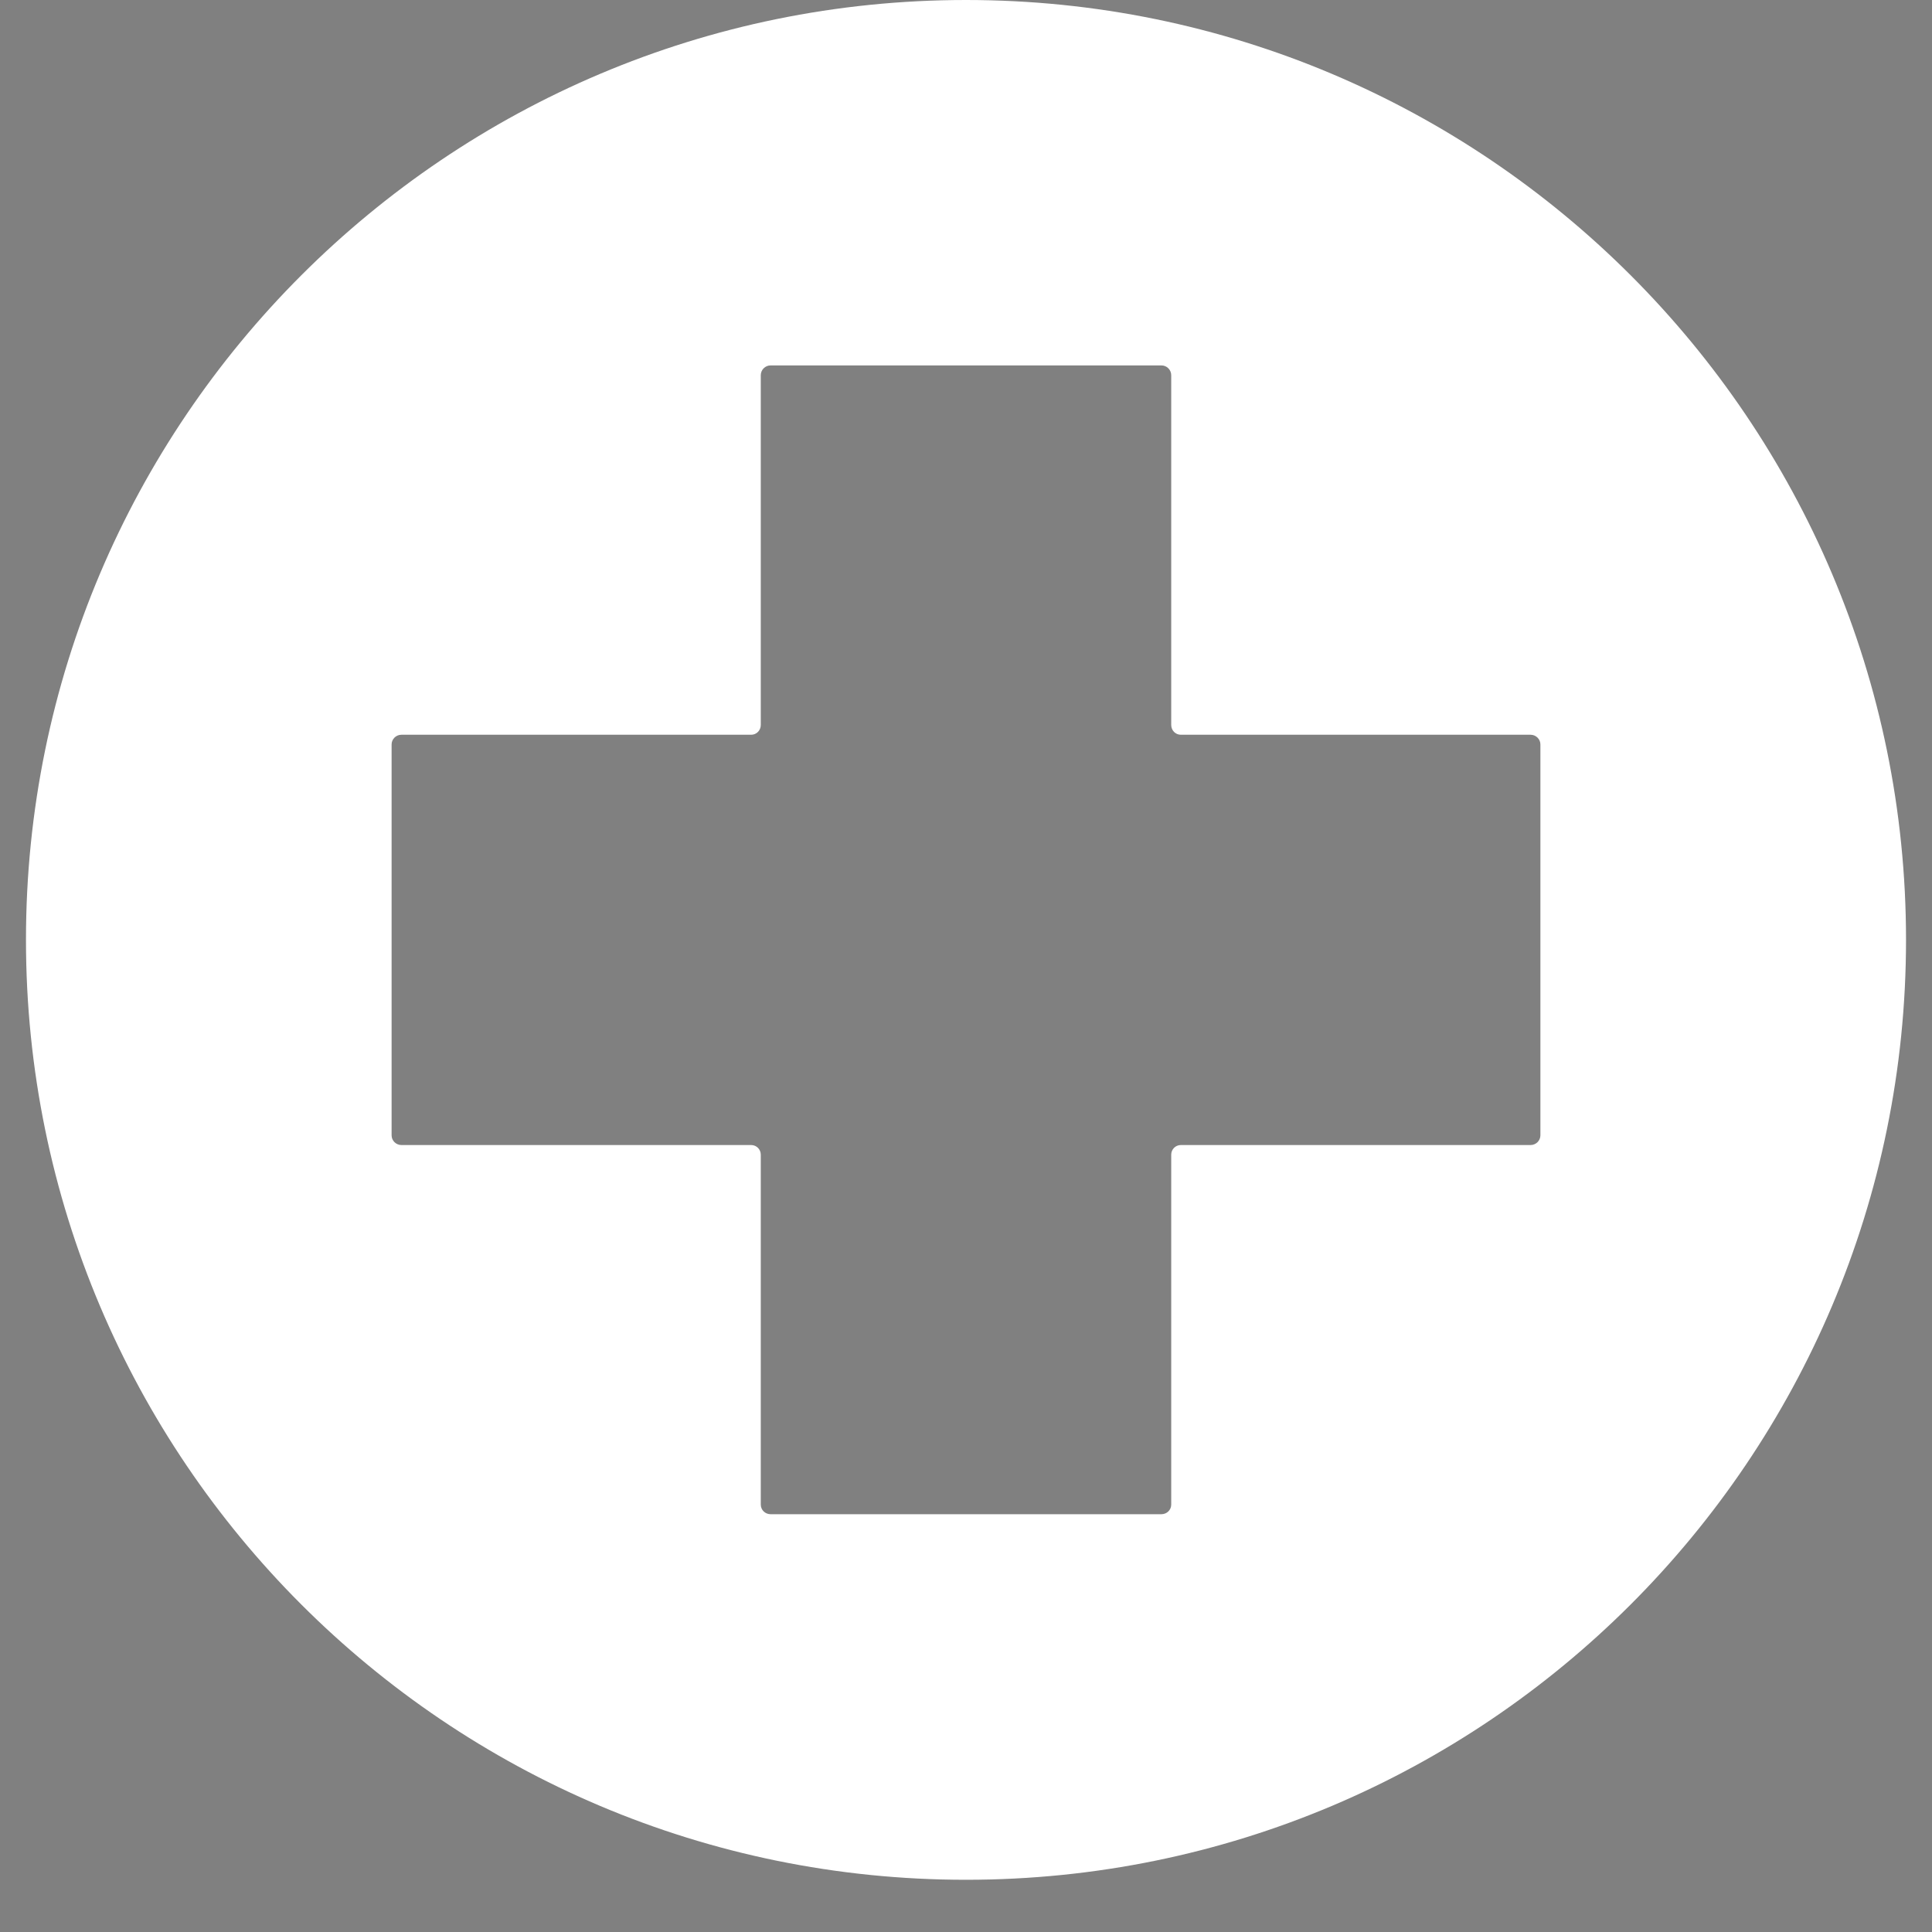 <svg xmlns="http://www.w3.org/2000/svg" xmlns:xlink="http://www.w3.org/1999/xlink" width="48" zoomAndPan="magnify" viewBox="0 0 36 36" height="48" preserveAspectRatio="xMidYMid meet" version="1.0"><rect x="0" y="0" width="36" height="36" fill="#808080" stroke="none"/><defs><g/><clipPath id="92344bec74"><path d="M 0.488 0 L 35.512 0 L 35.512 35.027 L 0.488 35.027 Z M 0.488 0 " clip-rule="nonzero"/></clipPath></defs><g fill="#000000" fill-opacity="1"><g transform="translate(12.172, 31.062)"><g><path d="M 1.156 0 L 0.906 0 L 0.812 -0.281 L 0.359 -0.281 L 0.266 0 L 0.016 0 L 0.438 -1.203 L 0.734 -1.203 Z M 0.578 -0.953 L 0.422 -0.484 L 0.75 -0.484 L 0.594 -0.953 Z M 0.578 -0.953 "/></g></g></g><g fill="#000000" fill-opacity="1"><g transform="translate(13.341, 31.062)"><g><path d="M 0.453 0.016 C 0.379 0.016 0.312 0 0.25 -0.031 C 0.195 -0.07 0.156 -0.125 0.125 -0.188 C 0.094 -0.258 0.078 -0.348 0.078 -0.453 C 0.078 -0.555 0.094 -0.645 0.125 -0.719 C 0.156 -0.789 0.195 -0.844 0.25 -0.875 C 0.312 -0.906 0.379 -0.922 0.453 -0.922 C 0.516 -0.922 0.566 -0.91 0.609 -0.891 C 0.648 -0.879 0.688 -0.852 0.719 -0.812 L 0.734 -0.812 L 0.734 -1.281 L 0.953 -1.281 L 0.953 0 L 0.734 0 L 0.734 -0.125 L 0.719 -0.125 C 0.688 -0.082 0.648 -0.047 0.609 -0.016 C 0.566 0.004 0.516 0.016 0.453 0.016 Z M 0.516 -0.172 C 0.586 -0.172 0.641 -0.191 0.672 -0.234 C 0.711 -0.285 0.734 -0.359 0.734 -0.453 C 0.734 -0.547 0.711 -0.613 0.672 -0.656 C 0.641 -0.707 0.586 -0.734 0.516 -0.734 C 0.453 -0.734 0.398 -0.707 0.359 -0.656 C 0.328 -0.613 0.312 -0.547 0.312 -0.453 C 0.312 -0.359 0.328 -0.285 0.359 -0.234 C 0.398 -0.191 0.453 -0.172 0.516 -0.172 Z M 0.516 -0.172 "/></g></g></g><g fill="#000000" fill-opacity="1"><g transform="translate(14.425, 31.062)"><g><path d="M 0.453 0.016 C 0.379 0.016 0.312 0 0.25 -0.031 C 0.195 -0.07 0.156 -0.125 0.125 -0.188 C 0.094 -0.258 0.078 -0.348 0.078 -0.453 C 0.078 -0.555 0.094 -0.645 0.125 -0.719 C 0.156 -0.789 0.195 -0.844 0.25 -0.875 C 0.312 -0.906 0.379 -0.922 0.453 -0.922 C 0.516 -0.922 0.566 -0.91 0.609 -0.891 C 0.648 -0.879 0.688 -0.852 0.719 -0.812 L 0.734 -0.812 L 0.734 -1.281 L 0.953 -1.281 L 0.953 0 L 0.734 0 L 0.734 -0.125 L 0.719 -0.125 C 0.688 -0.082 0.648 -0.047 0.609 -0.016 C 0.566 0.004 0.516 0.016 0.453 0.016 Z M 0.516 -0.172 C 0.586 -0.172 0.641 -0.191 0.672 -0.234 C 0.711 -0.285 0.734 -0.359 0.734 -0.453 C 0.734 -0.547 0.711 -0.613 0.672 -0.656 C 0.641 -0.707 0.586 -0.734 0.516 -0.734 C 0.453 -0.734 0.398 -0.707 0.359 -0.656 C 0.328 -0.613 0.312 -0.547 0.312 -0.453 C 0.312 -0.359 0.328 -0.285 0.359 -0.234 C 0.398 -0.191 0.453 -0.172 0.516 -0.172 Z M 0.516 -0.172 "/></g></g></g><g fill="#000000" fill-opacity="1"><g transform="translate(15.509, 31.062)"><g/></g></g><g fill="#000000" fill-opacity="1"><g transform="translate(15.905, 31.062)"><g><path d="M 0.359 0.016 C 0.297 0.016 0.242 0.004 0.203 -0.016 C 0.16 -0.035 0.125 -0.066 0.094 -0.109 C 0.07 -0.148 0.062 -0.203 0.062 -0.266 C 0.062 -0.316 0.07 -0.359 0.094 -0.391 C 0.125 -0.43 0.16 -0.461 0.203 -0.484 C 0.254 -0.504 0.32 -0.52 0.406 -0.531 C 0.457 -0.539 0.492 -0.551 0.516 -0.562 C 0.547 -0.57 0.566 -0.582 0.578 -0.594 C 0.586 -0.613 0.594 -0.633 0.594 -0.656 C 0.594 -0.688 0.582 -0.707 0.562 -0.719 C 0.539 -0.738 0.508 -0.75 0.469 -0.75 C 0.414 -0.75 0.363 -0.734 0.312 -0.703 C 0.27 -0.68 0.234 -0.656 0.203 -0.625 L 0.188 -0.625 L 0.094 -0.766 C 0.133 -0.816 0.188 -0.852 0.25 -0.875 C 0.32 -0.906 0.395 -0.922 0.469 -0.922 C 0.594 -0.922 0.68 -0.895 0.734 -0.844 C 0.785 -0.789 0.812 -0.719 0.812 -0.625 L 0.812 -0.234 C 0.812 -0.191 0.832 -0.172 0.875 -0.172 C 0.883 -0.172 0.895 -0.176 0.906 -0.188 L 0.922 -0.188 L 0.938 -0.016 C 0.926 -0.016 0.91 -0.008 0.891 0 C 0.867 0 0.844 0 0.812 0 C 0.758 0 0.719 -0.008 0.688 -0.031 C 0.656 -0.051 0.633 -0.082 0.625 -0.125 L 0.609 -0.125 C 0.555 -0.031 0.473 0.016 0.359 0.016 Z M 0.422 -0.156 C 0.473 -0.156 0.516 -0.172 0.547 -0.203 C 0.578 -0.242 0.594 -0.297 0.594 -0.359 L 0.594 -0.453 L 0.578 -0.453 C 0.566 -0.441 0.551 -0.43 0.531 -0.422 C 0.508 -0.41 0.477 -0.406 0.438 -0.406 C 0.383 -0.395 0.348 -0.379 0.328 -0.359 C 0.305 -0.336 0.297 -0.305 0.297 -0.266 C 0.297 -0.234 0.305 -0.207 0.328 -0.188 C 0.348 -0.164 0.379 -0.156 0.422 -0.156 Z M 0.422 -0.156 "/></g></g></g><g fill="#000000" fill-opacity="1"><g transform="translate(16.859, 31.062)"><g/></g></g><g fill="#000000" fill-opacity="1"><g transform="translate(17.255, 31.062)"><g><path d="M 0.125 0 L 0.125 -1.281 L 0.359 -1.281 L 0.359 -0.797 L 0.375 -0.781 C 0.406 -0.832 0.441 -0.867 0.484 -0.891 C 0.523 -0.91 0.578 -0.922 0.641 -0.922 C 0.848 -0.922 0.953 -0.805 0.953 -0.578 L 0.953 0 L 0.719 0 L 0.719 -0.562 C 0.719 -0.625 0.703 -0.664 0.672 -0.688 C 0.648 -0.719 0.613 -0.734 0.562 -0.734 C 0.5 -0.734 0.445 -0.711 0.406 -0.672 C 0.375 -0.629 0.359 -0.562 0.359 -0.469 L 0.359 0 Z M 0.125 0 "/></g></g></g><g fill="#000000" fill-opacity="1"><g transform="translate(18.315, 31.062)"><g><path d="M 0.891 -0.406 L 0.312 -0.406 C 0.32 -0.32 0.344 -0.258 0.375 -0.219 C 0.414 -0.188 0.469 -0.172 0.531 -0.172 C 0.582 -0.172 0.625 -0.18 0.656 -0.203 C 0.695 -0.223 0.727 -0.254 0.75 -0.297 L 0.766 -0.297 L 0.906 -0.203 C 0.883 -0.129 0.844 -0.07 0.781 -0.031 C 0.719 0 0.633 0.016 0.531 0.016 C 0.438 0.016 0.352 0 0.281 -0.031 C 0.219 -0.07 0.164 -0.125 0.125 -0.188 C 0.094 -0.258 0.078 -0.348 0.078 -0.453 C 0.078 -0.555 0.098 -0.645 0.141 -0.719 C 0.18 -0.789 0.234 -0.844 0.297 -0.875 C 0.359 -0.906 0.43 -0.922 0.516 -0.922 C 0.648 -0.922 0.75 -0.883 0.812 -0.812 C 0.883 -0.75 0.922 -0.656 0.922 -0.531 C 0.922 -0.477 0.922 -0.438 0.922 -0.406 Z M 0.703 -0.547 C 0.703 -0.617 0.688 -0.672 0.656 -0.703 C 0.625 -0.734 0.578 -0.75 0.516 -0.75 C 0.398 -0.75 0.332 -0.68 0.312 -0.547 Z M 0.703 -0.547 "/></g></g></g><g fill="#000000" fill-opacity="1"><g transform="translate(19.298, 31.062)"><g><path d="M 0.359 0.016 C 0.297 0.016 0.242 0.004 0.203 -0.016 C 0.16 -0.035 0.125 -0.066 0.094 -0.109 C 0.07 -0.148 0.062 -0.203 0.062 -0.266 C 0.062 -0.316 0.07 -0.359 0.094 -0.391 C 0.125 -0.43 0.16 -0.461 0.203 -0.484 C 0.254 -0.504 0.32 -0.52 0.406 -0.531 C 0.457 -0.539 0.492 -0.551 0.516 -0.562 C 0.547 -0.57 0.566 -0.582 0.578 -0.594 C 0.586 -0.613 0.594 -0.633 0.594 -0.656 C 0.594 -0.688 0.582 -0.707 0.562 -0.719 C 0.539 -0.738 0.508 -0.75 0.469 -0.75 C 0.414 -0.75 0.363 -0.734 0.312 -0.703 C 0.27 -0.68 0.234 -0.656 0.203 -0.625 L 0.188 -0.625 L 0.094 -0.766 C 0.133 -0.816 0.188 -0.852 0.25 -0.875 C 0.32 -0.906 0.395 -0.922 0.469 -0.922 C 0.594 -0.922 0.68 -0.895 0.734 -0.844 C 0.785 -0.789 0.812 -0.719 0.812 -0.625 L 0.812 -0.234 C 0.812 -0.191 0.832 -0.172 0.875 -0.172 C 0.883 -0.172 0.895 -0.176 0.906 -0.188 L 0.922 -0.188 L 0.938 -0.016 C 0.926 -0.016 0.91 -0.008 0.891 0 C 0.867 0 0.844 0 0.812 0 C 0.758 0 0.719 -0.008 0.688 -0.031 C 0.656 -0.051 0.633 -0.082 0.625 -0.125 L 0.609 -0.125 C 0.555 -0.031 0.473 0.016 0.359 0.016 Z M 0.422 -0.156 C 0.473 -0.156 0.516 -0.172 0.547 -0.203 C 0.578 -0.242 0.594 -0.297 0.594 -0.359 L 0.594 -0.453 L 0.578 -0.453 C 0.566 -0.441 0.551 -0.43 0.531 -0.422 C 0.508 -0.41 0.477 -0.406 0.438 -0.406 C 0.383 -0.395 0.348 -0.379 0.328 -0.359 C 0.305 -0.336 0.297 -0.305 0.297 -0.266 C 0.297 -0.234 0.305 -0.207 0.328 -0.188 C 0.348 -0.164 0.379 -0.156 0.422 -0.156 Z M 0.422 -0.156 "/></g></g></g><g fill="#000000" fill-opacity="1"><g transform="translate(20.251, 31.062)"><g><path d="M 0.453 0.016 C 0.379 0.016 0.312 0 0.25 -0.031 C 0.195 -0.07 0.156 -0.125 0.125 -0.188 C 0.094 -0.258 0.078 -0.348 0.078 -0.453 C 0.078 -0.555 0.094 -0.645 0.125 -0.719 C 0.156 -0.789 0.195 -0.844 0.25 -0.875 C 0.312 -0.906 0.379 -0.922 0.453 -0.922 C 0.516 -0.922 0.566 -0.91 0.609 -0.891 C 0.648 -0.879 0.688 -0.852 0.719 -0.812 L 0.734 -0.812 L 0.734 -1.281 L 0.953 -1.281 L 0.953 0 L 0.734 0 L 0.734 -0.125 L 0.719 -0.125 C 0.688 -0.082 0.648 -0.047 0.609 -0.016 C 0.566 0.004 0.516 0.016 0.453 0.016 Z M 0.516 -0.172 C 0.586 -0.172 0.641 -0.191 0.672 -0.234 C 0.711 -0.285 0.734 -0.359 0.734 -0.453 C 0.734 -0.547 0.711 -0.613 0.672 -0.656 C 0.641 -0.707 0.586 -0.734 0.516 -0.734 C 0.453 -0.734 0.398 -0.707 0.359 -0.656 C 0.328 -0.613 0.312 -0.547 0.312 -0.453 C 0.312 -0.359 0.328 -0.285 0.359 -0.234 C 0.398 -0.191 0.453 -0.172 0.516 -0.172 Z M 0.516 -0.172 "/></g></g></g><g fill="#000000" fill-opacity="1"><g transform="translate(21.336, 31.062)"><g><path d="M 0.25 -1.016 C 0.207 -1.016 0.172 -1.023 0.141 -1.047 C 0.117 -1.078 0.109 -1.113 0.109 -1.156 C 0.109 -1.188 0.117 -1.211 0.141 -1.234 C 0.172 -1.266 0.207 -1.281 0.25 -1.281 C 0.27 -1.281 0.289 -1.273 0.312 -1.266 C 0.332 -1.254 0.348 -1.238 0.359 -1.219 C 0.379 -1.195 0.391 -1.176 0.391 -1.156 C 0.391 -1.125 0.379 -1.098 0.359 -1.078 C 0.348 -1.055 0.332 -1.039 0.312 -1.031 C 0.289 -1.02 0.27 -1.016 0.25 -1.016 Z M 0.125 0 L 0.125 -0.906 L 0.359 -0.906 L 0.359 0 Z M 0.125 0 "/></g></g></g><g fill="#000000" fill-opacity="1"><g transform="translate(21.823, 31.062)"><g><path d="M 0.125 0 L 0.125 -0.906 L 0.344 -0.906 L 0.344 -0.781 L 0.375 -0.766 C 0.426 -0.867 0.516 -0.922 0.641 -0.922 C 0.742 -0.922 0.82 -0.891 0.875 -0.828 C 0.926 -0.773 0.953 -0.695 0.953 -0.594 L 0.953 0 L 0.719 0 L 0.719 -0.562 C 0.719 -0.625 0.703 -0.664 0.672 -0.688 C 0.648 -0.719 0.613 -0.734 0.562 -0.734 C 0.5 -0.734 0.445 -0.711 0.406 -0.672 C 0.375 -0.629 0.359 -0.562 0.359 -0.469 L 0.359 0 Z M 0.125 0 "/></g></g></g><g fill="#000000" fill-opacity="1"><g transform="translate(22.882, 31.062)"><g><path d="M 0.469 0.391 C 0.32 0.391 0.211 0.363 0.141 0.312 C 0.066 0.27 0.031 0.211 0.031 0.141 C 0.031 0.086 0.047 0.047 0.078 0.016 C 0.109 -0.016 0.148 -0.035 0.203 -0.047 L 0.203 -0.062 C 0.172 -0.082 0.148 -0.102 0.141 -0.125 C 0.129 -0.145 0.125 -0.172 0.125 -0.203 C 0.125 -0.273 0.172 -0.32 0.266 -0.344 L 0.266 -0.359 C 0.211 -0.391 0.176 -0.426 0.156 -0.469 C 0.133 -0.508 0.125 -0.562 0.125 -0.625 C 0.125 -0.688 0.133 -0.738 0.156 -0.781 C 0.188 -0.82 0.227 -0.852 0.281 -0.875 C 0.332 -0.906 0.395 -0.922 0.469 -0.922 C 0.551 -0.922 0.613 -0.91 0.656 -0.891 C 0.688 -0.93 0.703 -0.977 0.703 -1.031 L 0.719 -1.031 L 0.891 -1 C 0.879 -0.957 0.863 -0.922 0.844 -0.891 C 0.82 -0.859 0.789 -0.832 0.75 -0.812 L 0.75 -0.797 C 0.801 -0.742 0.828 -0.68 0.828 -0.609 C 0.828 -0.547 0.812 -0.492 0.781 -0.453 C 0.758 -0.41 0.719 -0.375 0.656 -0.344 C 0.602 -0.32 0.539 -0.312 0.469 -0.312 L 0.438 -0.312 C 0.414 -0.312 0.398 -0.312 0.391 -0.312 C 0.367 -0.312 0.352 -0.305 0.344 -0.297 C 0.332 -0.285 0.328 -0.27 0.328 -0.25 C 0.328 -0.227 0.332 -0.211 0.344 -0.203 C 0.363 -0.191 0.391 -0.188 0.422 -0.188 L 0.625 -0.188 C 0.82 -0.176 0.922 -0.086 0.922 0.078 C 0.922 0.141 0.906 0.191 0.875 0.234 C 0.844 0.285 0.789 0.32 0.719 0.344 C 0.656 0.375 0.57 0.391 0.469 0.391 Z M 0.469 -0.469 C 0.52 -0.469 0.555 -0.477 0.578 -0.5 C 0.598 -0.531 0.609 -0.566 0.609 -0.609 C 0.609 -0.66 0.598 -0.695 0.578 -0.719 C 0.555 -0.75 0.52 -0.766 0.469 -0.766 C 0.426 -0.766 0.391 -0.75 0.359 -0.719 C 0.336 -0.695 0.328 -0.66 0.328 -0.609 C 0.328 -0.566 0.336 -0.531 0.359 -0.5 C 0.391 -0.477 0.426 -0.469 0.469 -0.469 Z M 0.469 0.219 C 0.551 0.219 0.609 0.207 0.641 0.188 C 0.672 0.164 0.688 0.133 0.688 0.094 C 0.688 0.07 0.676 0.051 0.656 0.031 C 0.645 0.02 0.617 0.016 0.578 0.016 L 0.406 0.016 C 0.395 0.016 0.383 0.008 0.375 0 C 0.332 0 0.301 0.008 0.281 0.031 C 0.258 0.051 0.25 0.07 0.25 0.094 C 0.25 0.133 0.266 0.164 0.297 0.188 C 0.336 0.207 0.395 0.219 0.469 0.219 Z M 0.469 0.219 "/></g></g></g><g clip-path="url(#92344bec74)"><path fill="#ffffff" d="M 28.703 21.156 C 28.703 21.254 28.621 21.336 28.52 21.336 L 22.004 21.336 C 21.902 21.336 21.824 21.418 21.824 21.516 L 21.824 28.035 C 21.824 28.137 21.742 28.215 21.641 28.215 L 14.359 28.215 C 14.258 28.215 14.176 28.137 14.176 28.035 L 14.176 21.516 C 14.176 21.418 14.098 21.336 13.996 21.336 L 7.48 21.336 C 7.379 21.336 7.297 21.254 7.297 21.156 L 7.297 13.871 C 7.297 13.773 7.379 13.691 7.48 13.691 L 13.996 13.691 C 14.098 13.691 14.176 13.609 14.176 13.508 L 14.176 6.992 C 14.176 6.891 14.258 6.809 14.359 6.809 L 21.641 6.809 C 21.742 6.809 21.824 6.891 21.824 6.992 L 21.824 13.508 C 21.824 13.609 21.902 13.691 22.004 13.691 L 28.52 13.691 C 28.621 13.691 28.703 13.773 28.703 13.871 Z M 18 0 C 8.328 0 0.484 7.84 0.484 17.512 C 0.484 27.188 8.328 35.027 18 35.027 C 27.672 35.027 35.516 27.188 35.516 17.512 C 35.516 7.84 27.672 0 18 0 " fill-opacity="1" fill-rule="nonzero"/></g></svg>